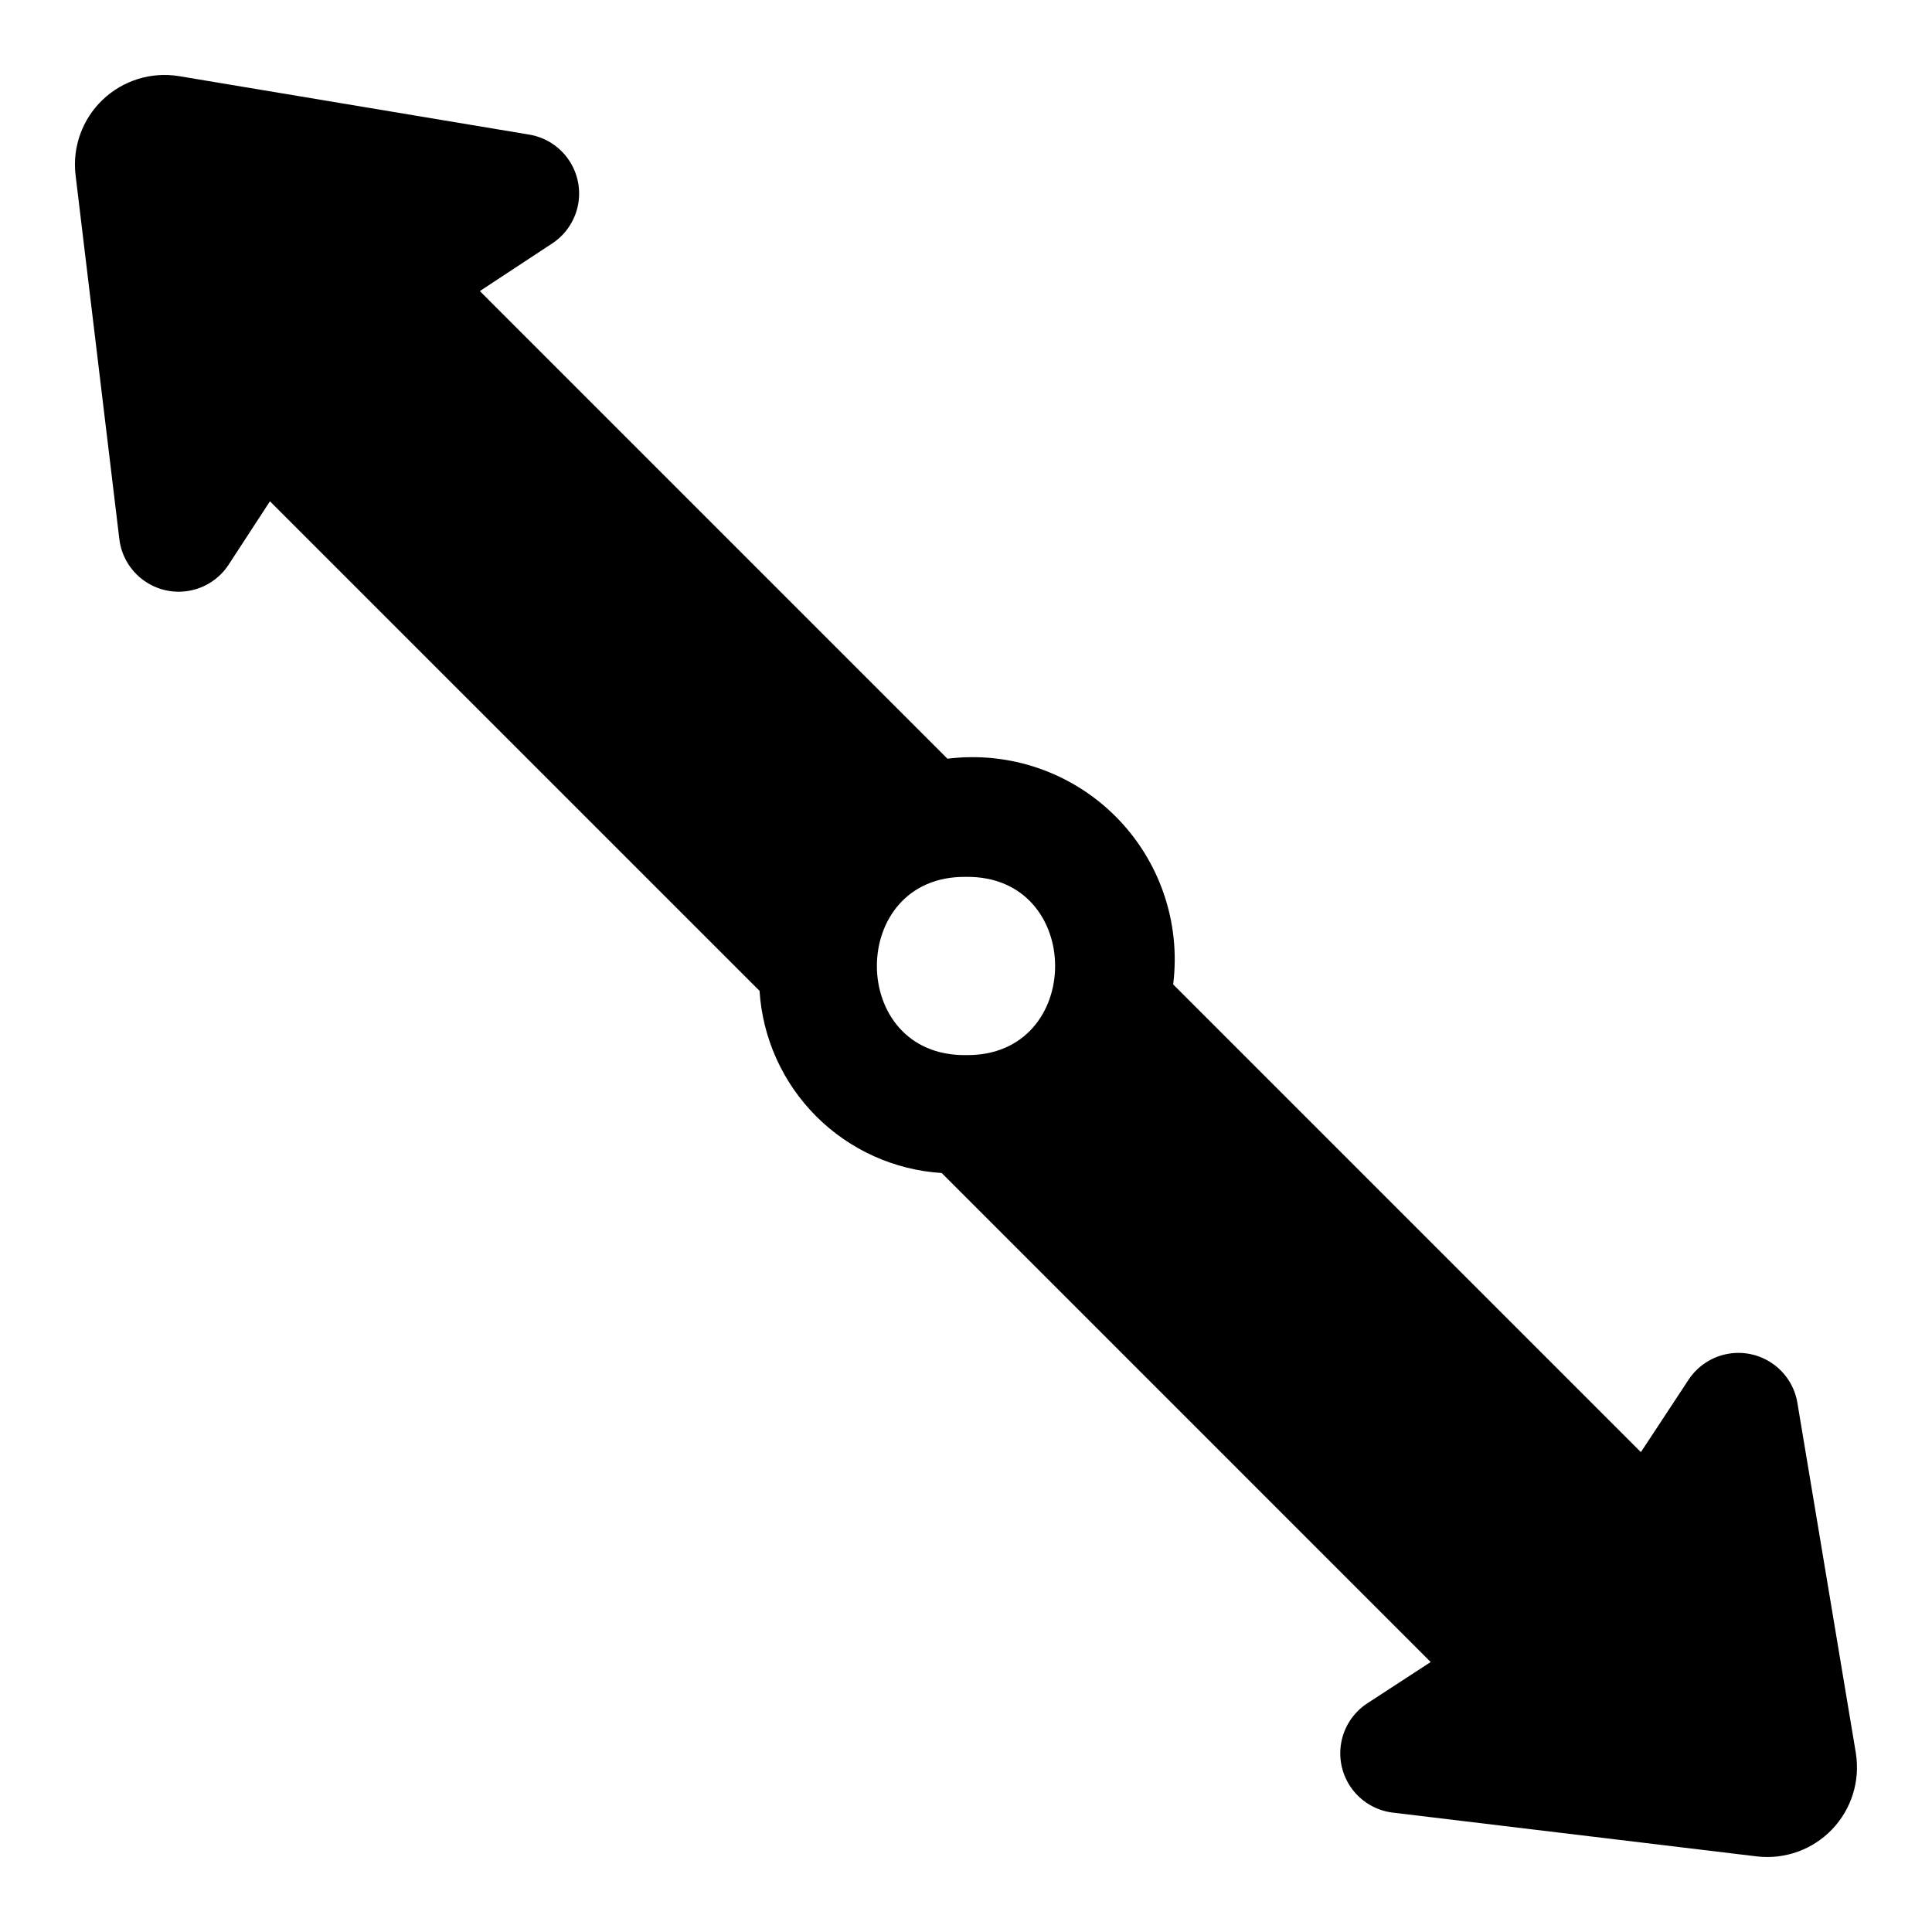 <?xml version="1.0" encoding="UTF-8"?>
<!-- Uploaded to: SVG Repo, www.svgrepo.com, Generator: SVG Repo Mixer Tools -->
<svg fill="#000000" width="800px" height="800px" version="1.1" viewBox="144 144 512 512" xmlns="http://www.w3.org/2000/svg">
 <path d="m635.83 608.64-15.543-93.109c-0.754-4.148-3.133-7.82-6.606-10.211-3.473-2.387-7.75-3.297-11.895-2.519-4.141 0.777-7.805 3.172-10.176 6.656l-12.758 19.371-123.95-123.95c2.051-16.406-3.586-32.844-15.281-44.535-11.691-11.691-28.129-17.328-44.535-15.273l-123.92-123.93 19.379-12.762v0.004c3.484-2.375 5.879-6.035 6.656-10.176 0.777-4.144-0.129-8.426-2.519-11.898-2.391-3.473-6.062-5.848-10.211-6.602l-93.117-15.543c-7.328-1.172-14.781 1.148-20.148 6.273-5.367 5.121-8.027 12.461-7.195 19.832l11.645 96.832c0.578 4.269 2.871 8.113 6.344 10.656 3.477 2.539 7.836 3.559 12.078 2.816 4.238-0.742 7.996-3.18 10.398-6.754l11.062-16.973 129.75 129.74c0.793 12.543 6.133 24.367 15.02 33.258 8.891 8.887 20.715 14.227 33.258 15.02l129.58 129.59-16.973 11.062c-3.574 2.402-6.012 6.16-6.754 10.402-0.746 4.238 0.273 8.602 2.812 12.074 2.543 3.477 6.391 5.766 10.66 6.344l96.832 11.648v-0.004c7.371 0.824 14.703-1.84 19.824-7.203 5.121-5.367 7.441-12.816 6.277-20.141zm-235.83-185.03c-31.488 0.426-31.488-47.656 0-47.227 31.488-0.426 31.488 47.656 0 47.227z"/>
</svg>